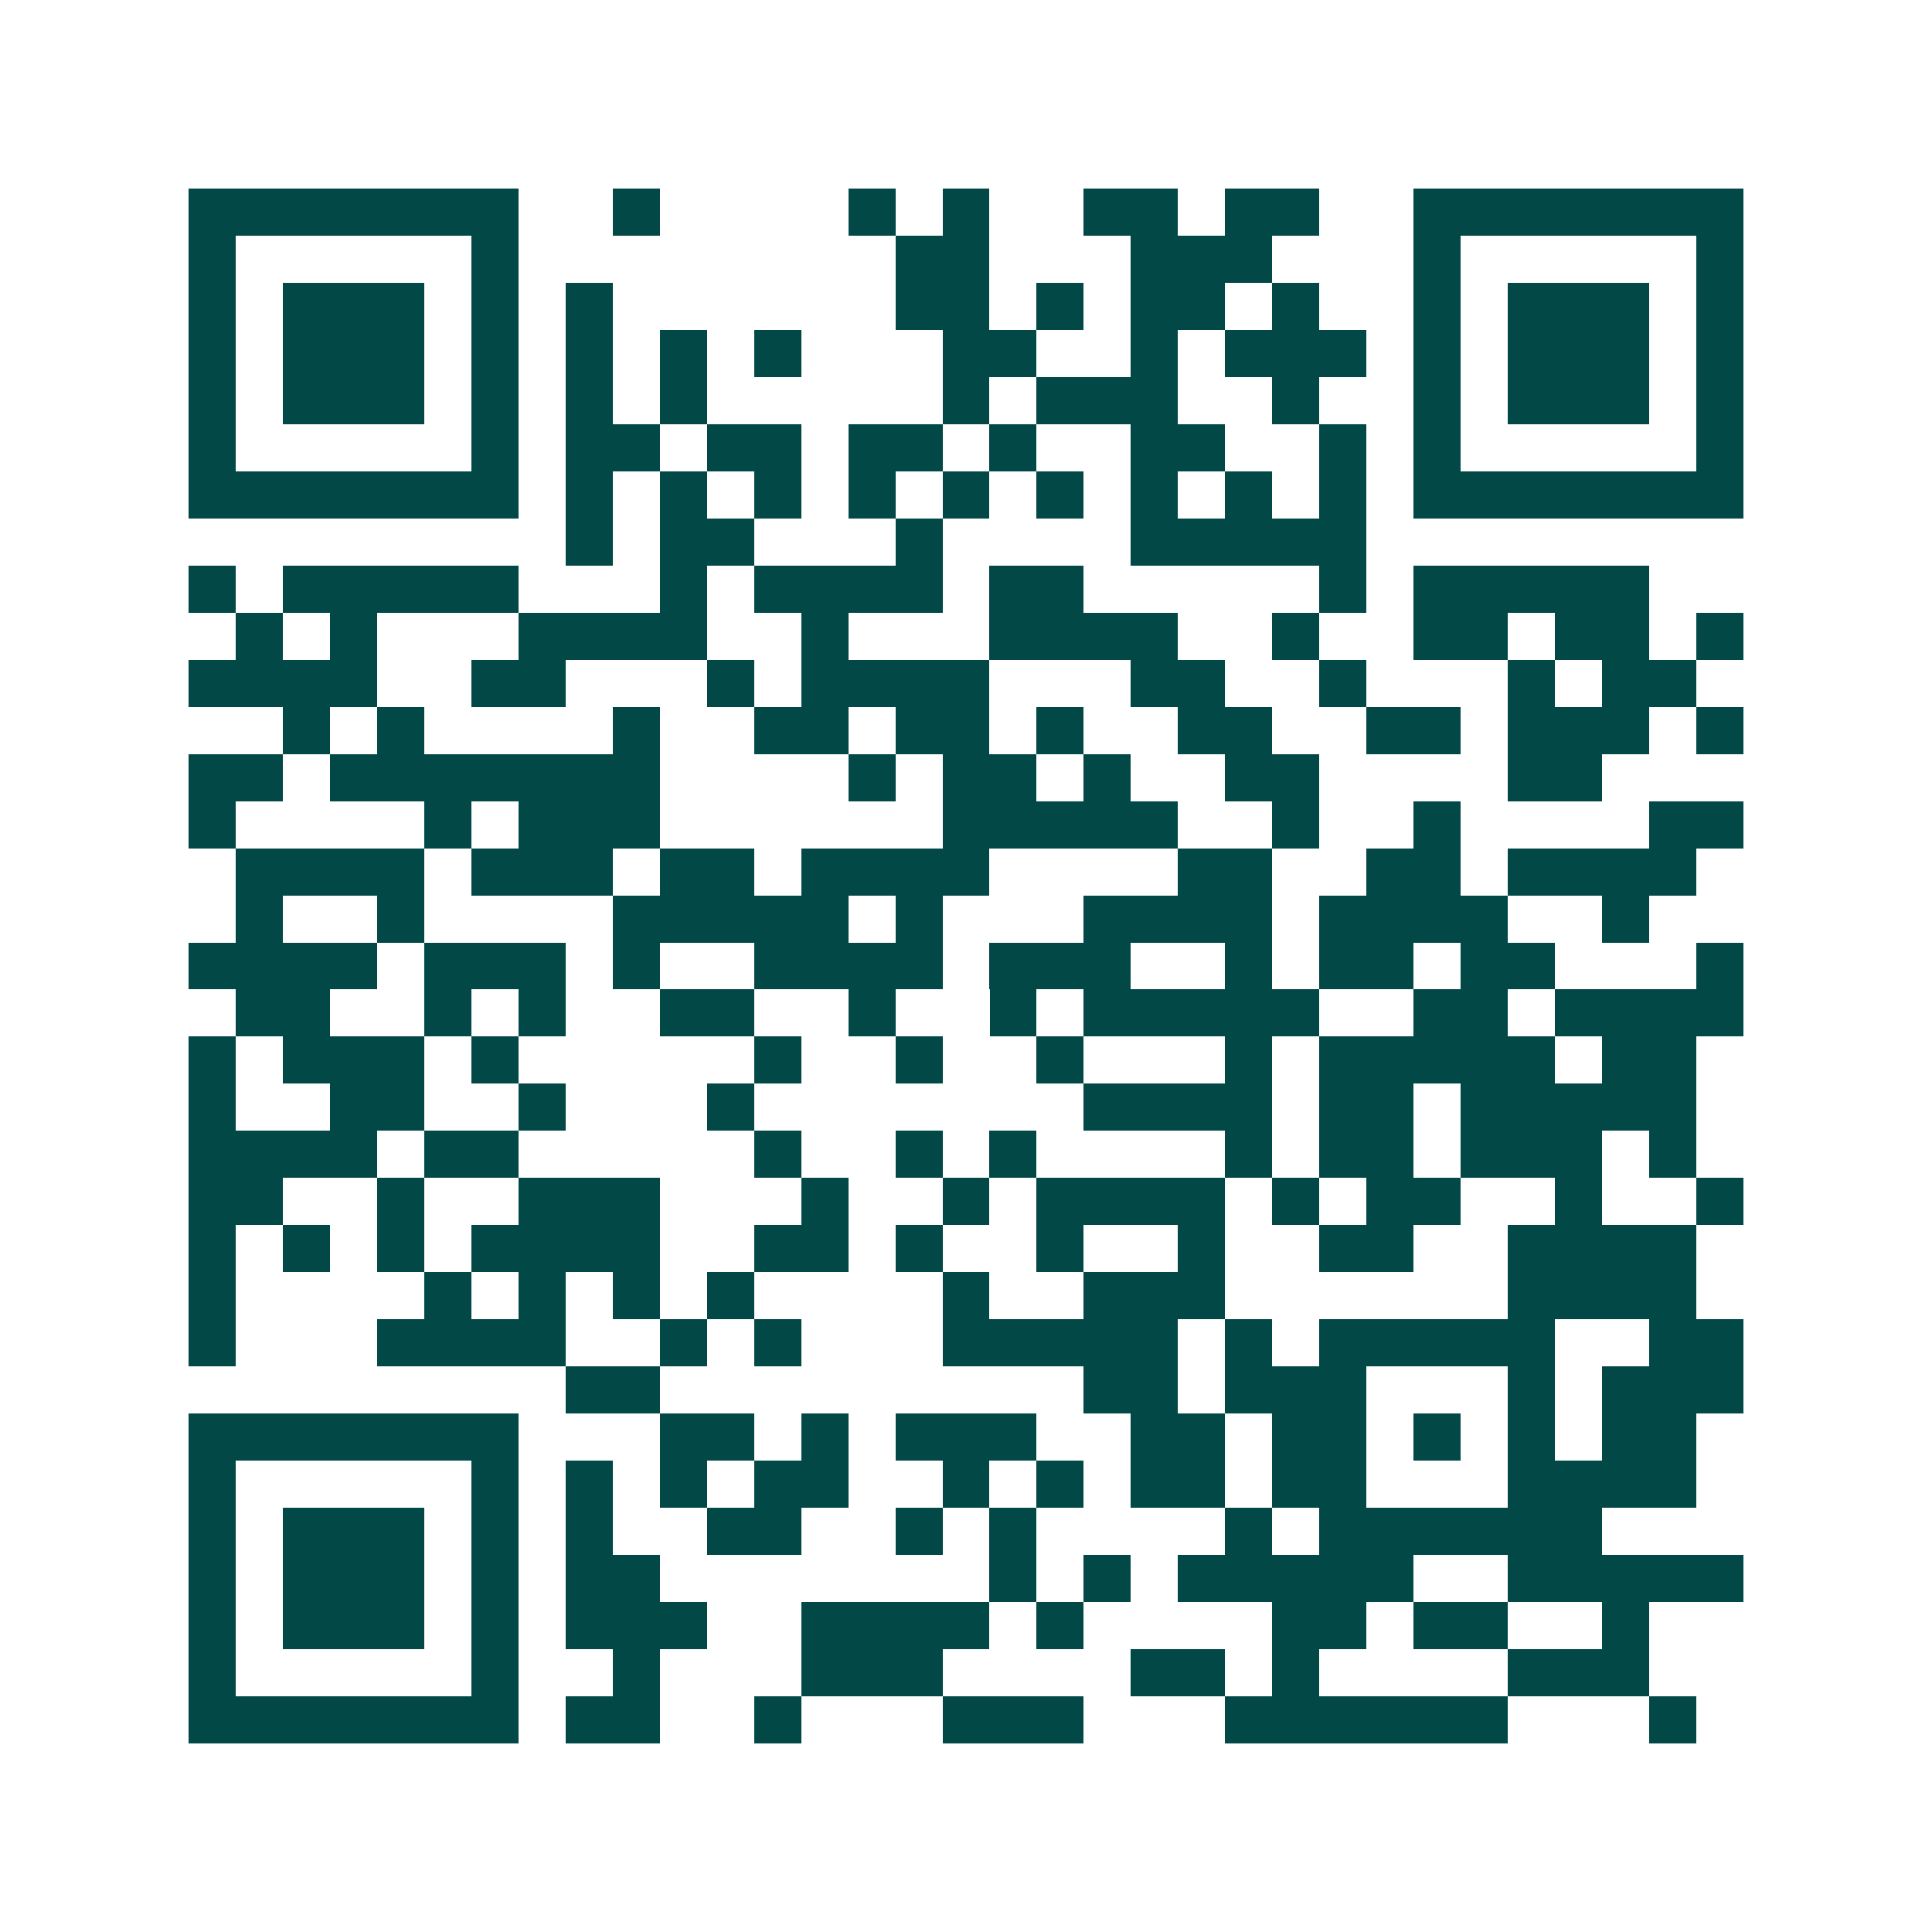 <svg xmlns="http://www.w3.org/2000/svg" width="200" height="200" viewBox="0 0 41 41" shape-rendering="crispEdges"><path fill="#ffffff" d="M0 0h41v41H0z"/><path stroke="#014847" d="M4 4.5h7m2 0h1m4 0h1m1 0h1m2 0h2m1 0h2m2 0h7M4 5.5h1m5 0h1m8 0h2m3 0h3m3 0h1m5 0h1M4 6.5h1m1 0h3m1 0h1m1 0h1m6 0h2m1 0h1m1 0h2m1 0h1m2 0h1m1 0h3m1 0h1M4 7.5h1m1 0h3m1 0h1m1 0h1m1 0h1m1 0h1m3 0h2m2 0h1m1 0h3m1 0h1m1 0h3m1 0h1M4 8.5h1m1 0h3m1 0h1m1 0h1m1 0h1m5 0h1m1 0h3m2 0h1m2 0h1m1 0h3m1 0h1M4 9.5h1m5 0h1m1 0h2m1 0h2m1 0h2m1 0h1m2 0h2m2 0h1m1 0h1m5 0h1M4 10.5h7m1 0h1m1 0h1m1 0h1m1 0h1m1 0h1m1 0h1m1 0h1m1 0h1m1 0h1m1 0h7M12 11.5h1m1 0h2m3 0h1m4 0h5M4 12.5h1m1 0h5m3 0h1m1 0h4m1 0h2m5 0h1m1 0h5M5 13.5h1m1 0h1m3 0h4m2 0h1m3 0h4m2 0h1m2 0h2m1 0h2m1 0h1M4 14.5h4m2 0h2m3 0h1m1 0h4m3 0h2m2 0h1m3 0h1m1 0h2M6 15.5h1m1 0h1m4 0h1m2 0h2m1 0h2m1 0h1m2 0h2m2 0h2m1 0h3m1 0h1M4 16.5h2m1 0h7m4 0h1m1 0h2m1 0h1m2 0h2m4 0h2M4 17.5h1m4 0h1m1 0h3m6 0h5m2 0h1m2 0h1m4 0h2M5 18.5h4m1 0h3m1 0h2m1 0h4m4 0h2m2 0h2m1 0h4M5 19.5h1m2 0h1m4 0h5m1 0h1m3 0h4m1 0h4m2 0h1M4 20.5h4m1 0h3m1 0h1m2 0h4m1 0h3m2 0h1m1 0h2m1 0h2m3 0h1M5 21.5h2m2 0h1m1 0h1m2 0h2m2 0h1m2 0h1m1 0h5m2 0h2m1 0h4M4 22.5h1m1 0h3m1 0h1m5 0h1m2 0h1m2 0h1m3 0h1m1 0h5m1 0h2M4 23.5h1m2 0h2m2 0h1m3 0h1m7 0h4m1 0h2m1 0h5M4 24.5h4m1 0h2m5 0h1m2 0h1m1 0h1m4 0h1m1 0h2m1 0h3m1 0h1M4 25.5h2m2 0h1m2 0h3m3 0h1m2 0h1m1 0h4m1 0h1m1 0h2m2 0h1m2 0h1M4 26.5h1m1 0h1m1 0h1m1 0h4m2 0h2m1 0h1m2 0h1m2 0h1m2 0h2m2 0h4M4 27.5h1m4 0h1m1 0h1m1 0h1m1 0h1m4 0h1m2 0h3m6 0h4M4 28.5h1m3 0h4m2 0h1m1 0h1m3 0h5m1 0h1m1 0h5m2 0h2M12 29.5h2m9 0h2m1 0h3m3 0h1m1 0h3M4 30.5h7m3 0h2m1 0h1m1 0h3m2 0h2m1 0h2m1 0h1m1 0h1m1 0h2M4 31.5h1m5 0h1m1 0h1m1 0h1m1 0h2m2 0h1m1 0h1m1 0h2m1 0h2m3 0h4M4 32.5h1m1 0h3m1 0h1m1 0h1m2 0h2m2 0h1m1 0h1m4 0h1m1 0h6M4 33.5h1m1 0h3m1 0h1m1 0h2m7 0h1m1 0h1m1 0h5m2 0h5M4 34.5h1m1 0h3m1 0h1m1 0h3m2 0h4m1 0h1m4 0h2m1 0h2m2 0h1M4 35.5h1m5 0h1m2 0h1m3 0h3m4 0h2m1 0h1m4 0h3M4 36.5h7m1 0h2m2 0h1m3 0h3m3 0h6m3 0h1"/></svg>
